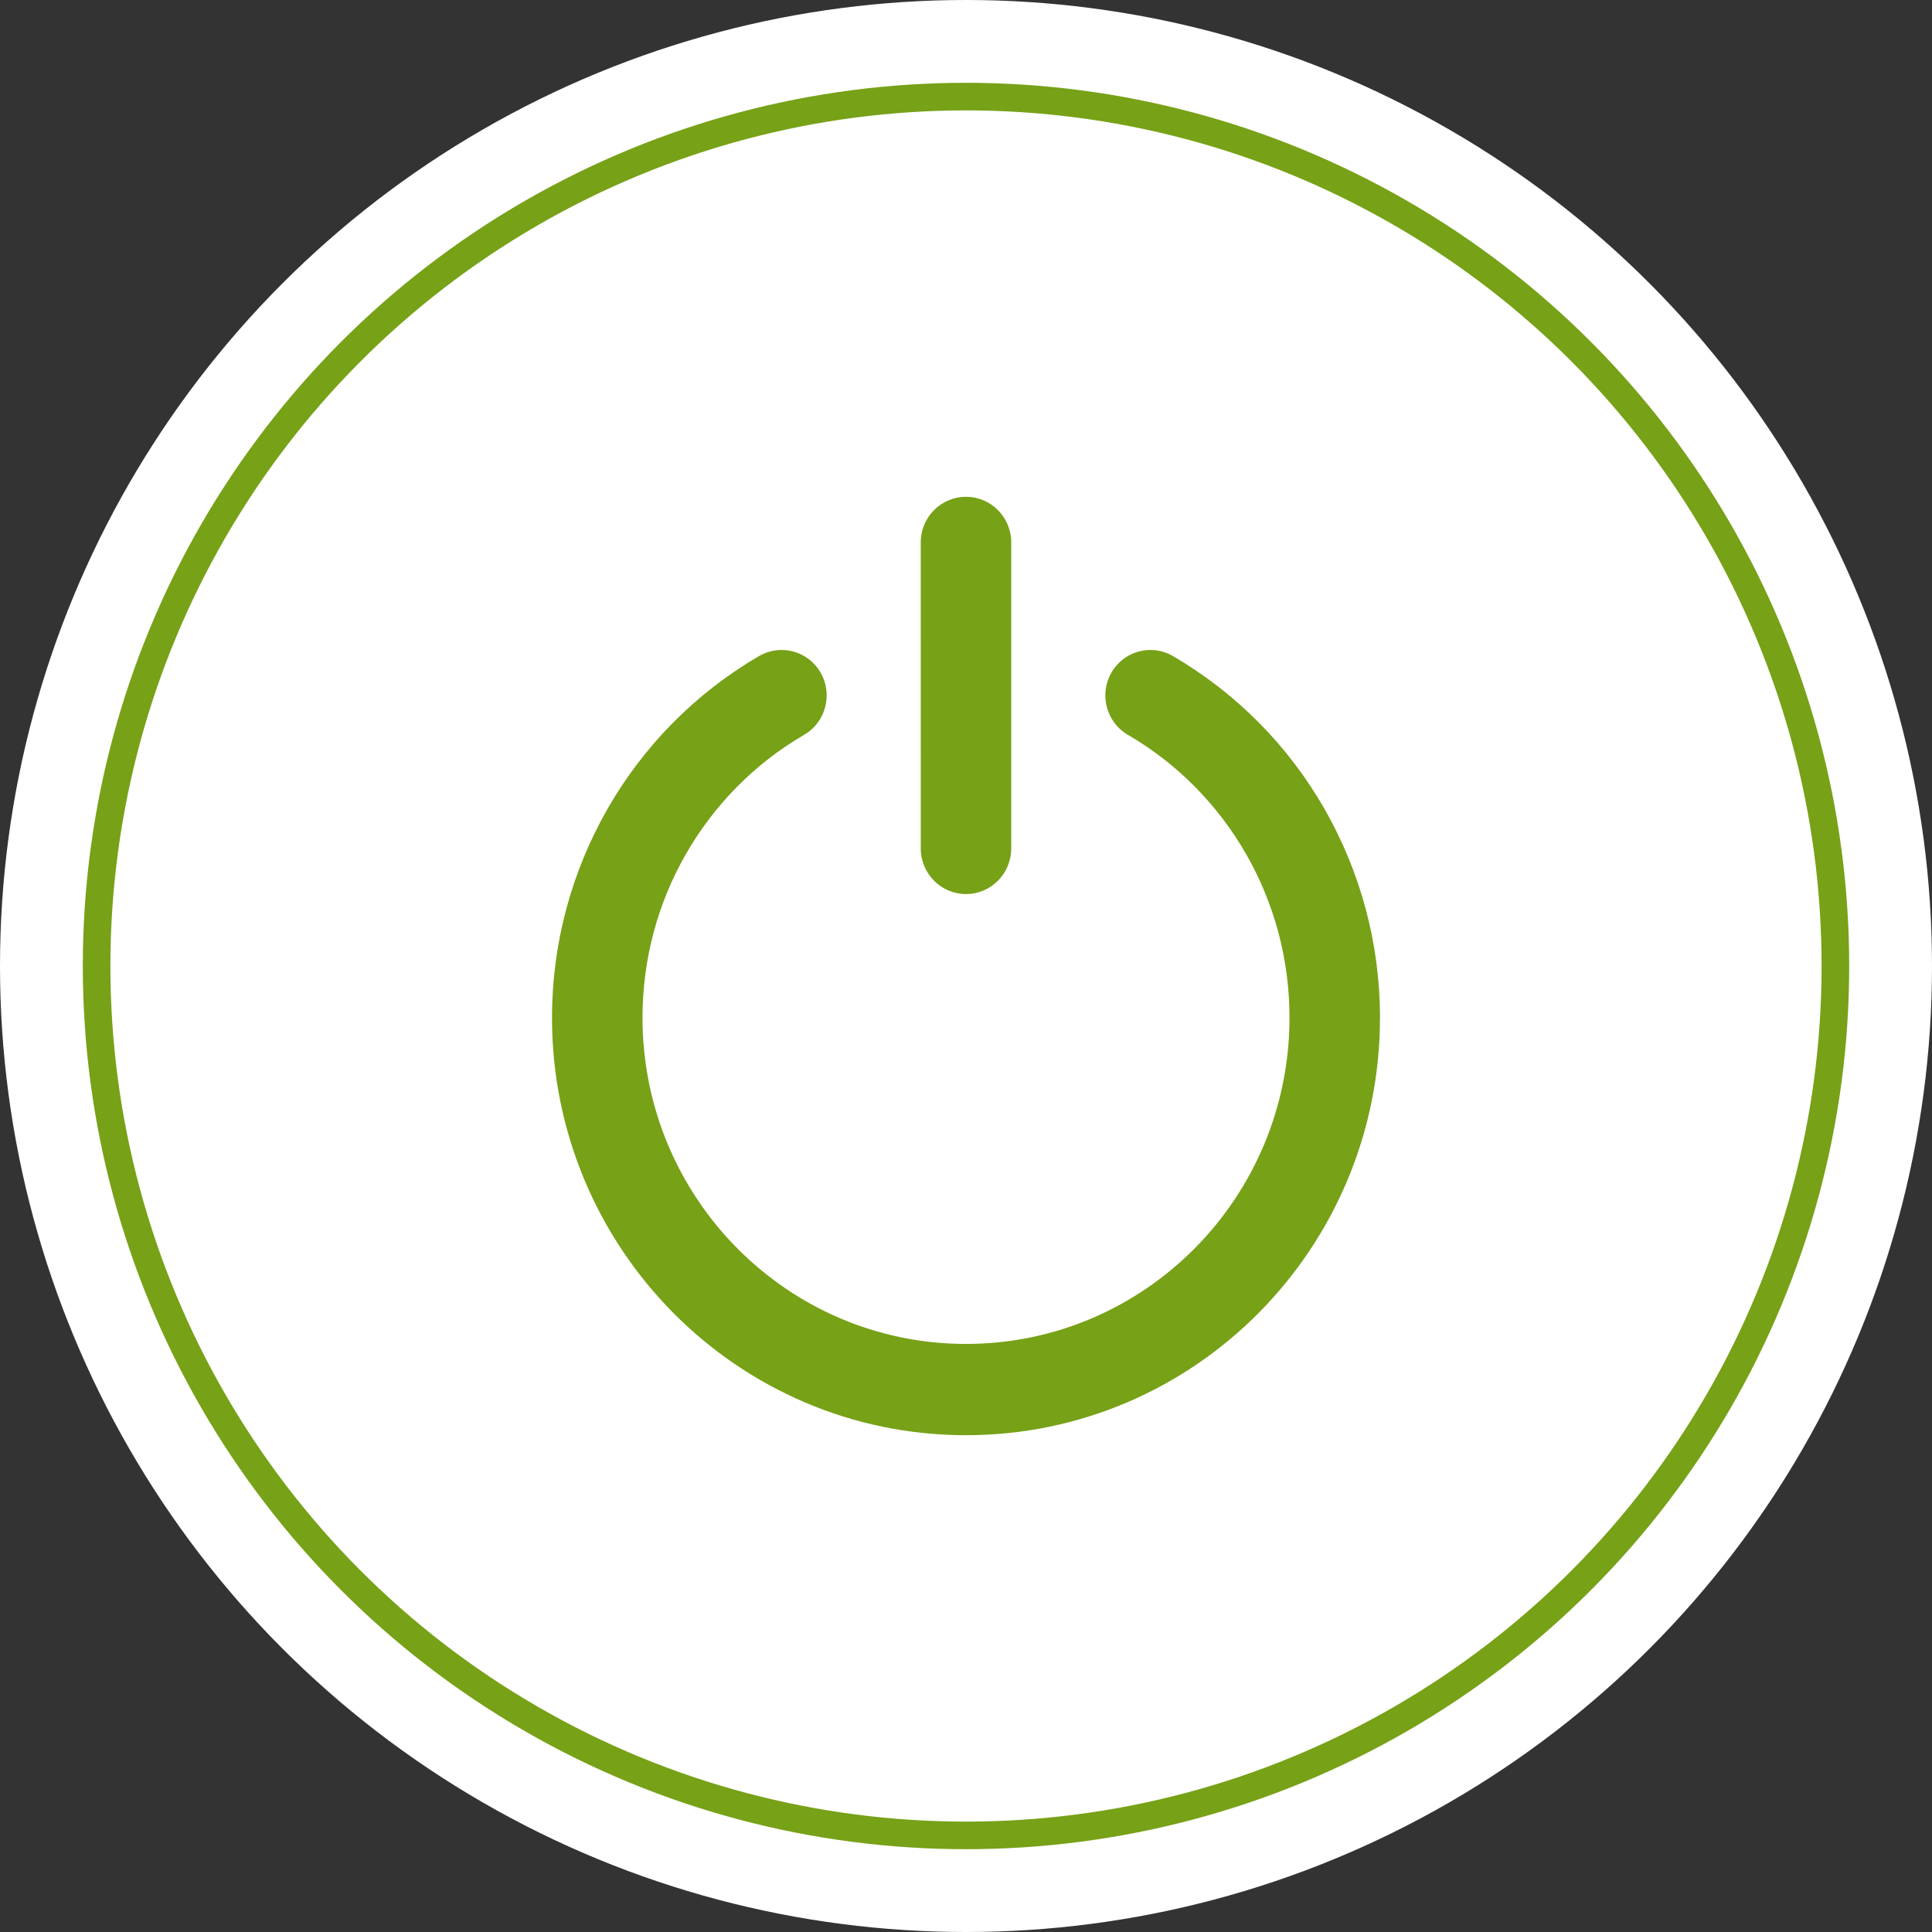 <svg width="70" height="70" viewBox="0 0 70 70" fill="none" xmlns="http://www.w3.org/2000/svg">
<rect x="0" y="0" width="70" height="70" fill="#333333" stroke="none"/>
<circle cx="35" cy="35" r="35" fill="white"/>
<circle cx="35" cy="35" r="31.5" fill="white" stroke="#77A117"/>
<path fill-rule="evenodd" clip-rule="evenodd" d="M42.493 23.768C41.712 23.315 40.714 23.587 40.265 24.376C39.816 25.164 40.085 26.171 40.867 26.625C42.676 27.677 44.14 29.183 45.155 30.956C46.164 32.719 46.721 34.751 46.721 36.869C46.721 40.134 45.409 43.089 43.288 45.229C41.167 47.368 38.237 48.693 35 48.693C31.763 48.693 28.833 47.368 26.712 45.229C24.591 43.089 23.279 40.134 23.279 36.869C23.279 34.751 23.836 32.719 24.845 30.956C25.86 29.183 27.324 27.677 29.133 26.625C29.915 26.171 30.184 25.164 29.735 24.376C29.286 23.587 28.288 23.315 27.506 23.768C25.181 25.122 23.306 27.046 22.014 29.303C20.716 31.57 20 34.171 20 36.869C20 41.047 21.679 44.829 24.393 47.568C27.108 50.306 30.858 52 35 52C39.142 52 42.892 50.306 45.606 47.568C48.321 44.829 50 41.047 50 36.869C50 34.171 49.284 31.57 47.986 29.303C46.694 27.046 44.819 25.123 42.493 23.768Z" fill="#77A117"/>
<path fill-rule="evenodd" clip-rule="evenodd" d="M36.639 19.654C36.639 18.74 35.905 18 35 18C34.094 18 33.36 18.74 33.36 19.654L33.361 30.739C33.361 31.653 34.094 32.393 35 32.393C35.905 32.393 36.639 31.653 36.639 30.739V19.654Z" fill="#77A117"/>
</svg>
